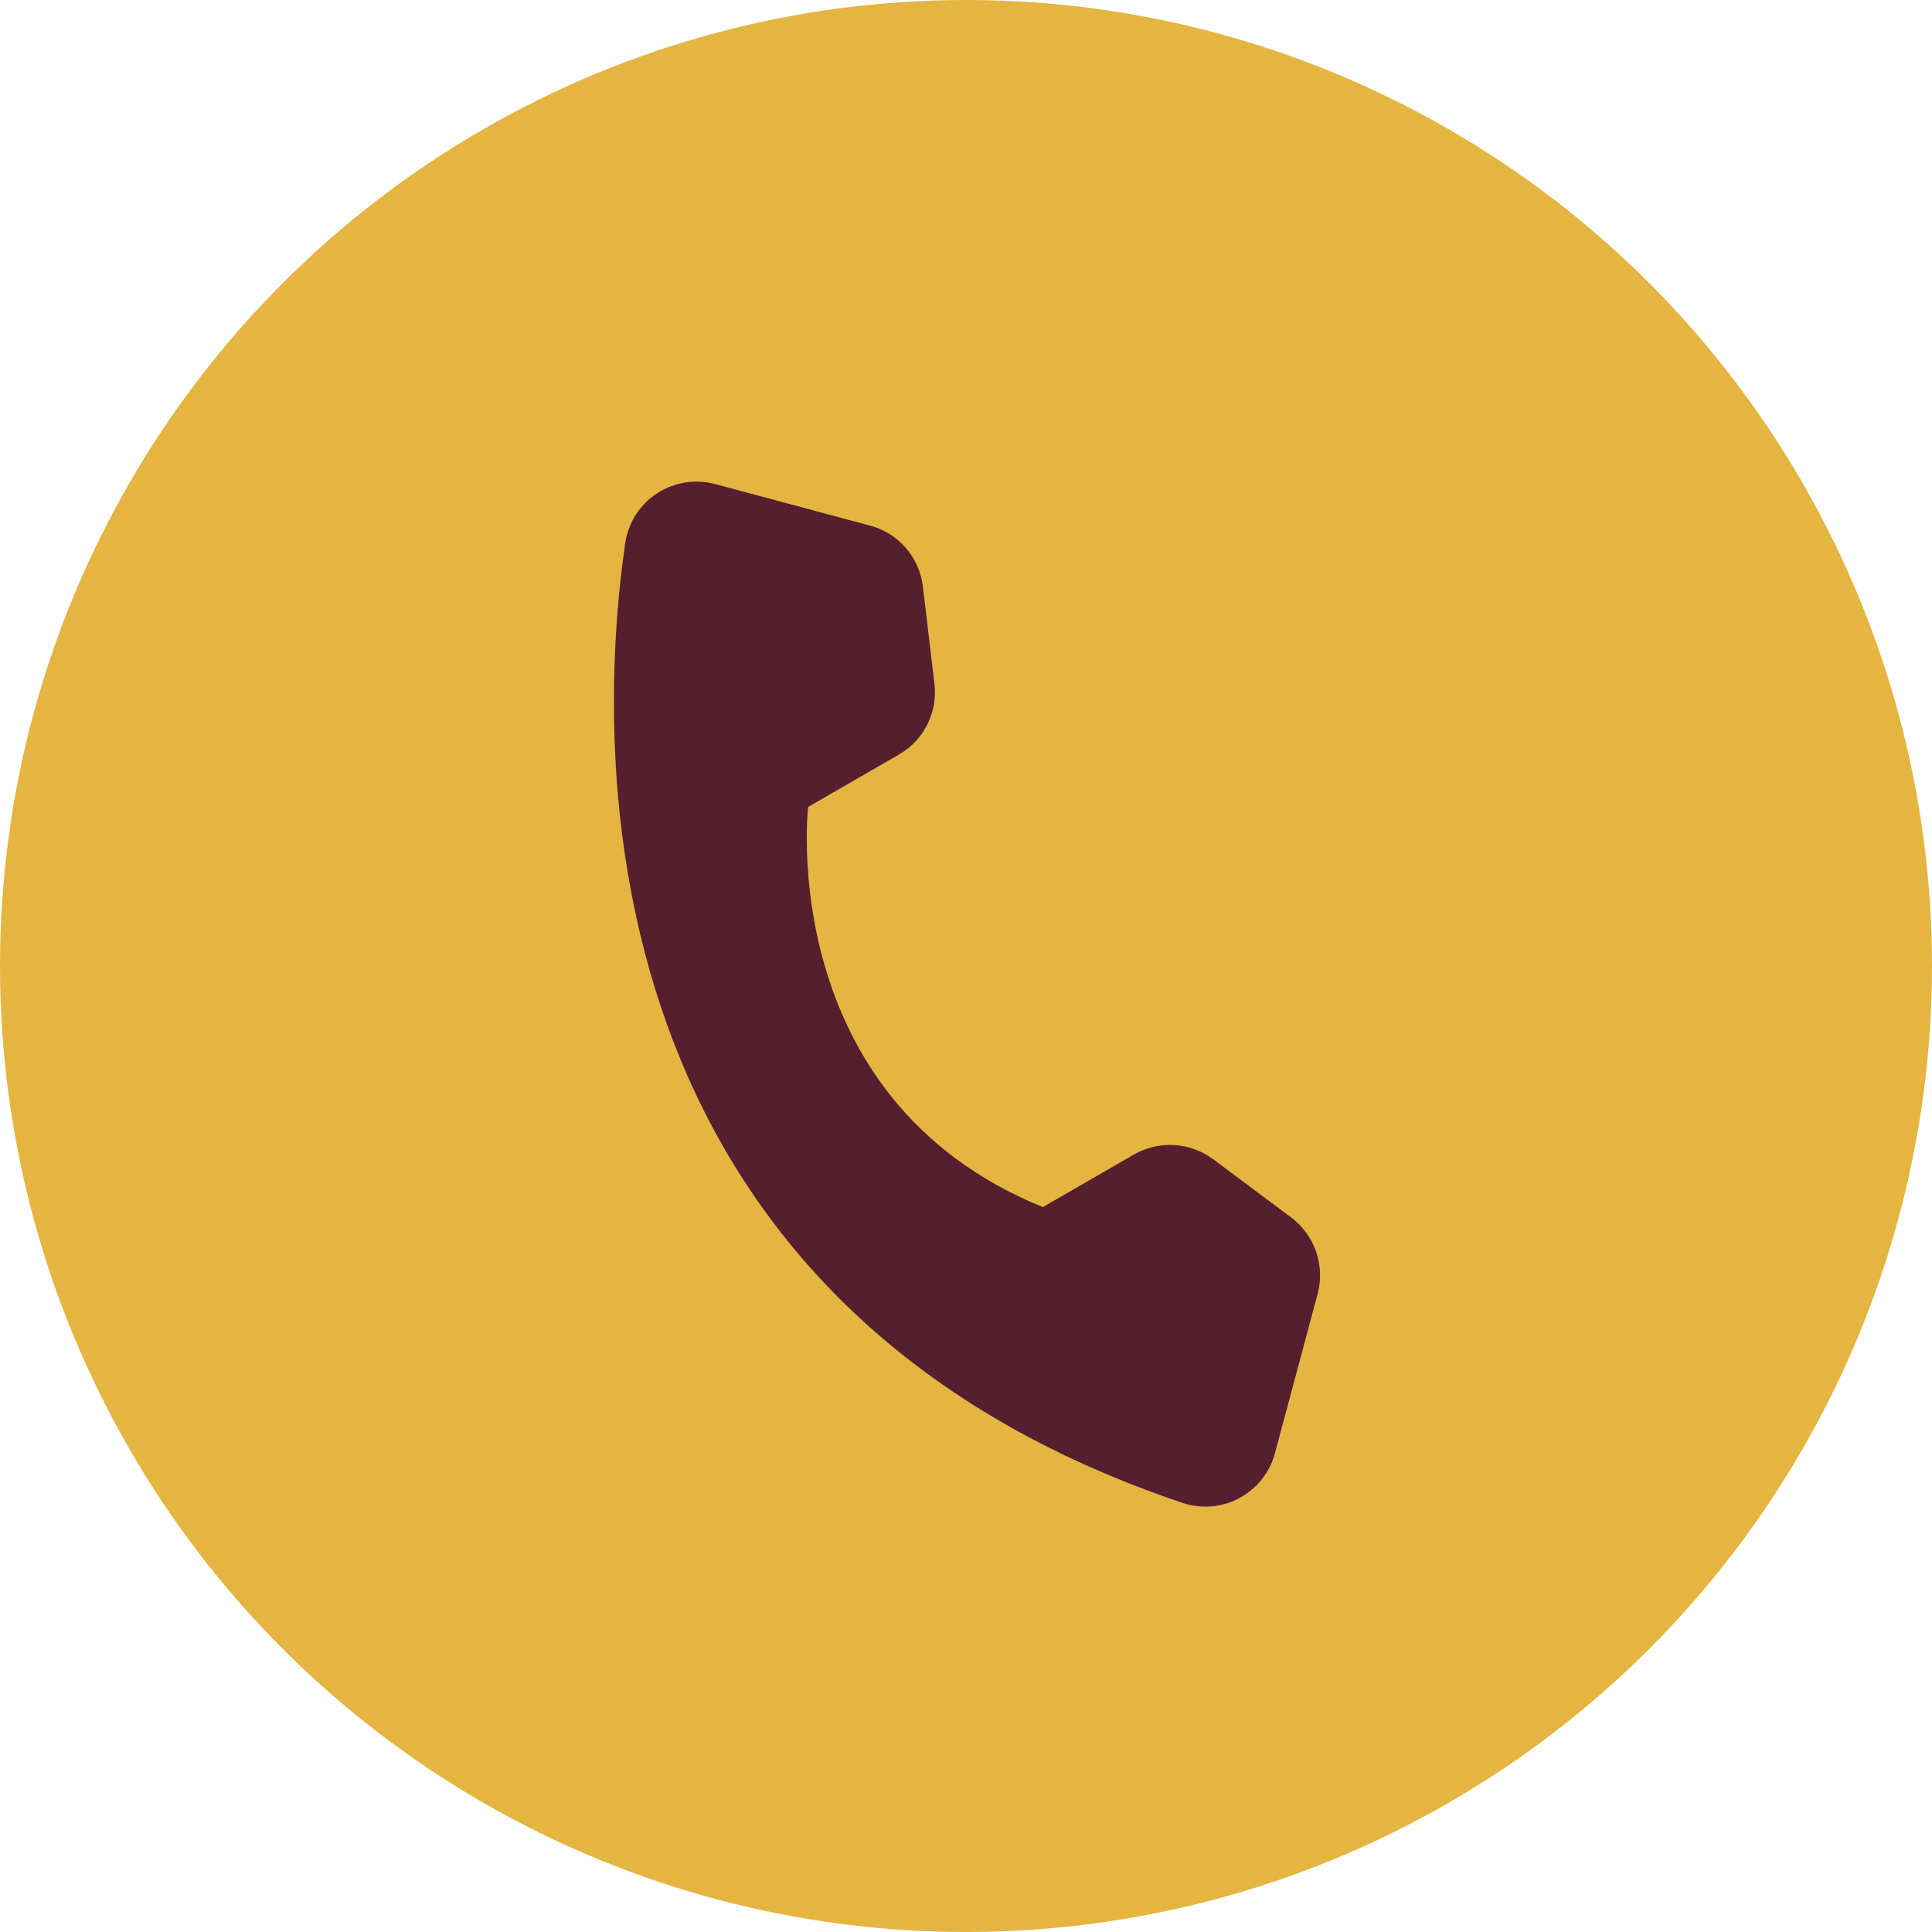 <svg width="28" height="28" viewBox="0 0 28 28" fill="none" xmlns="http://www.w3.org/2000/svg">
<circle cx="14" cy="14" r="14" fill="#E4B540"/>
<g clip-path="url(#clip0_13_4887)">
<path d="M15.114 17.494L16.434 16.732C16.612 16.631 16.815 16.583 17.018 16.595C17.222 16.608 17.418 16.679 17.582 16.8L18.715 17.646C18.88 17.771 19.005 17.942 19.073 18.138C19.141 18.333 19.15 18.545 19.098 18.745L18.475 21.069C18.438 21.205 18.373 21.331 18.285 21.442C18.197 21.552 18.088 21.643 17.964 21.71C17.84 21.777 17.704 21.818 17.564 21.831C17.423 21.843 17.282 21.828 17.148 21.784C8.405 18.849 8.629 10.839 9.062 7.867C9.084 7.721 9.136 7.582 9.216 7.458C9.296 7.334 9.401 7.228 9.525 7.148C9.649 7.068 9.788 7.015 9.934 6.992C10.079 6.97 10.228 6.978 10.37 7.017L12.615 7.619C12.815 7.673 12.994 7.786 13.13 7.943C13.265 8.1 13.351 8.294 13.375 8.5L13.542 9.904C13.567 10.107 13.533 10.312 13.442 10.495C13.351 10.678 13.209 10.831 13.032 10.933L11.712 11.695C11.712 11.695 11.224 15.913 15.114 17.494Z" fill="#561F2F"/>
</g>
<defs>
<clipPath id="clip0_13_4887">
<rect width="15.397" height="15.397" fill="white" transform="translate(8.341 4.979) rotate(15)"/>
</clipPath>
</defs>
</svg>
